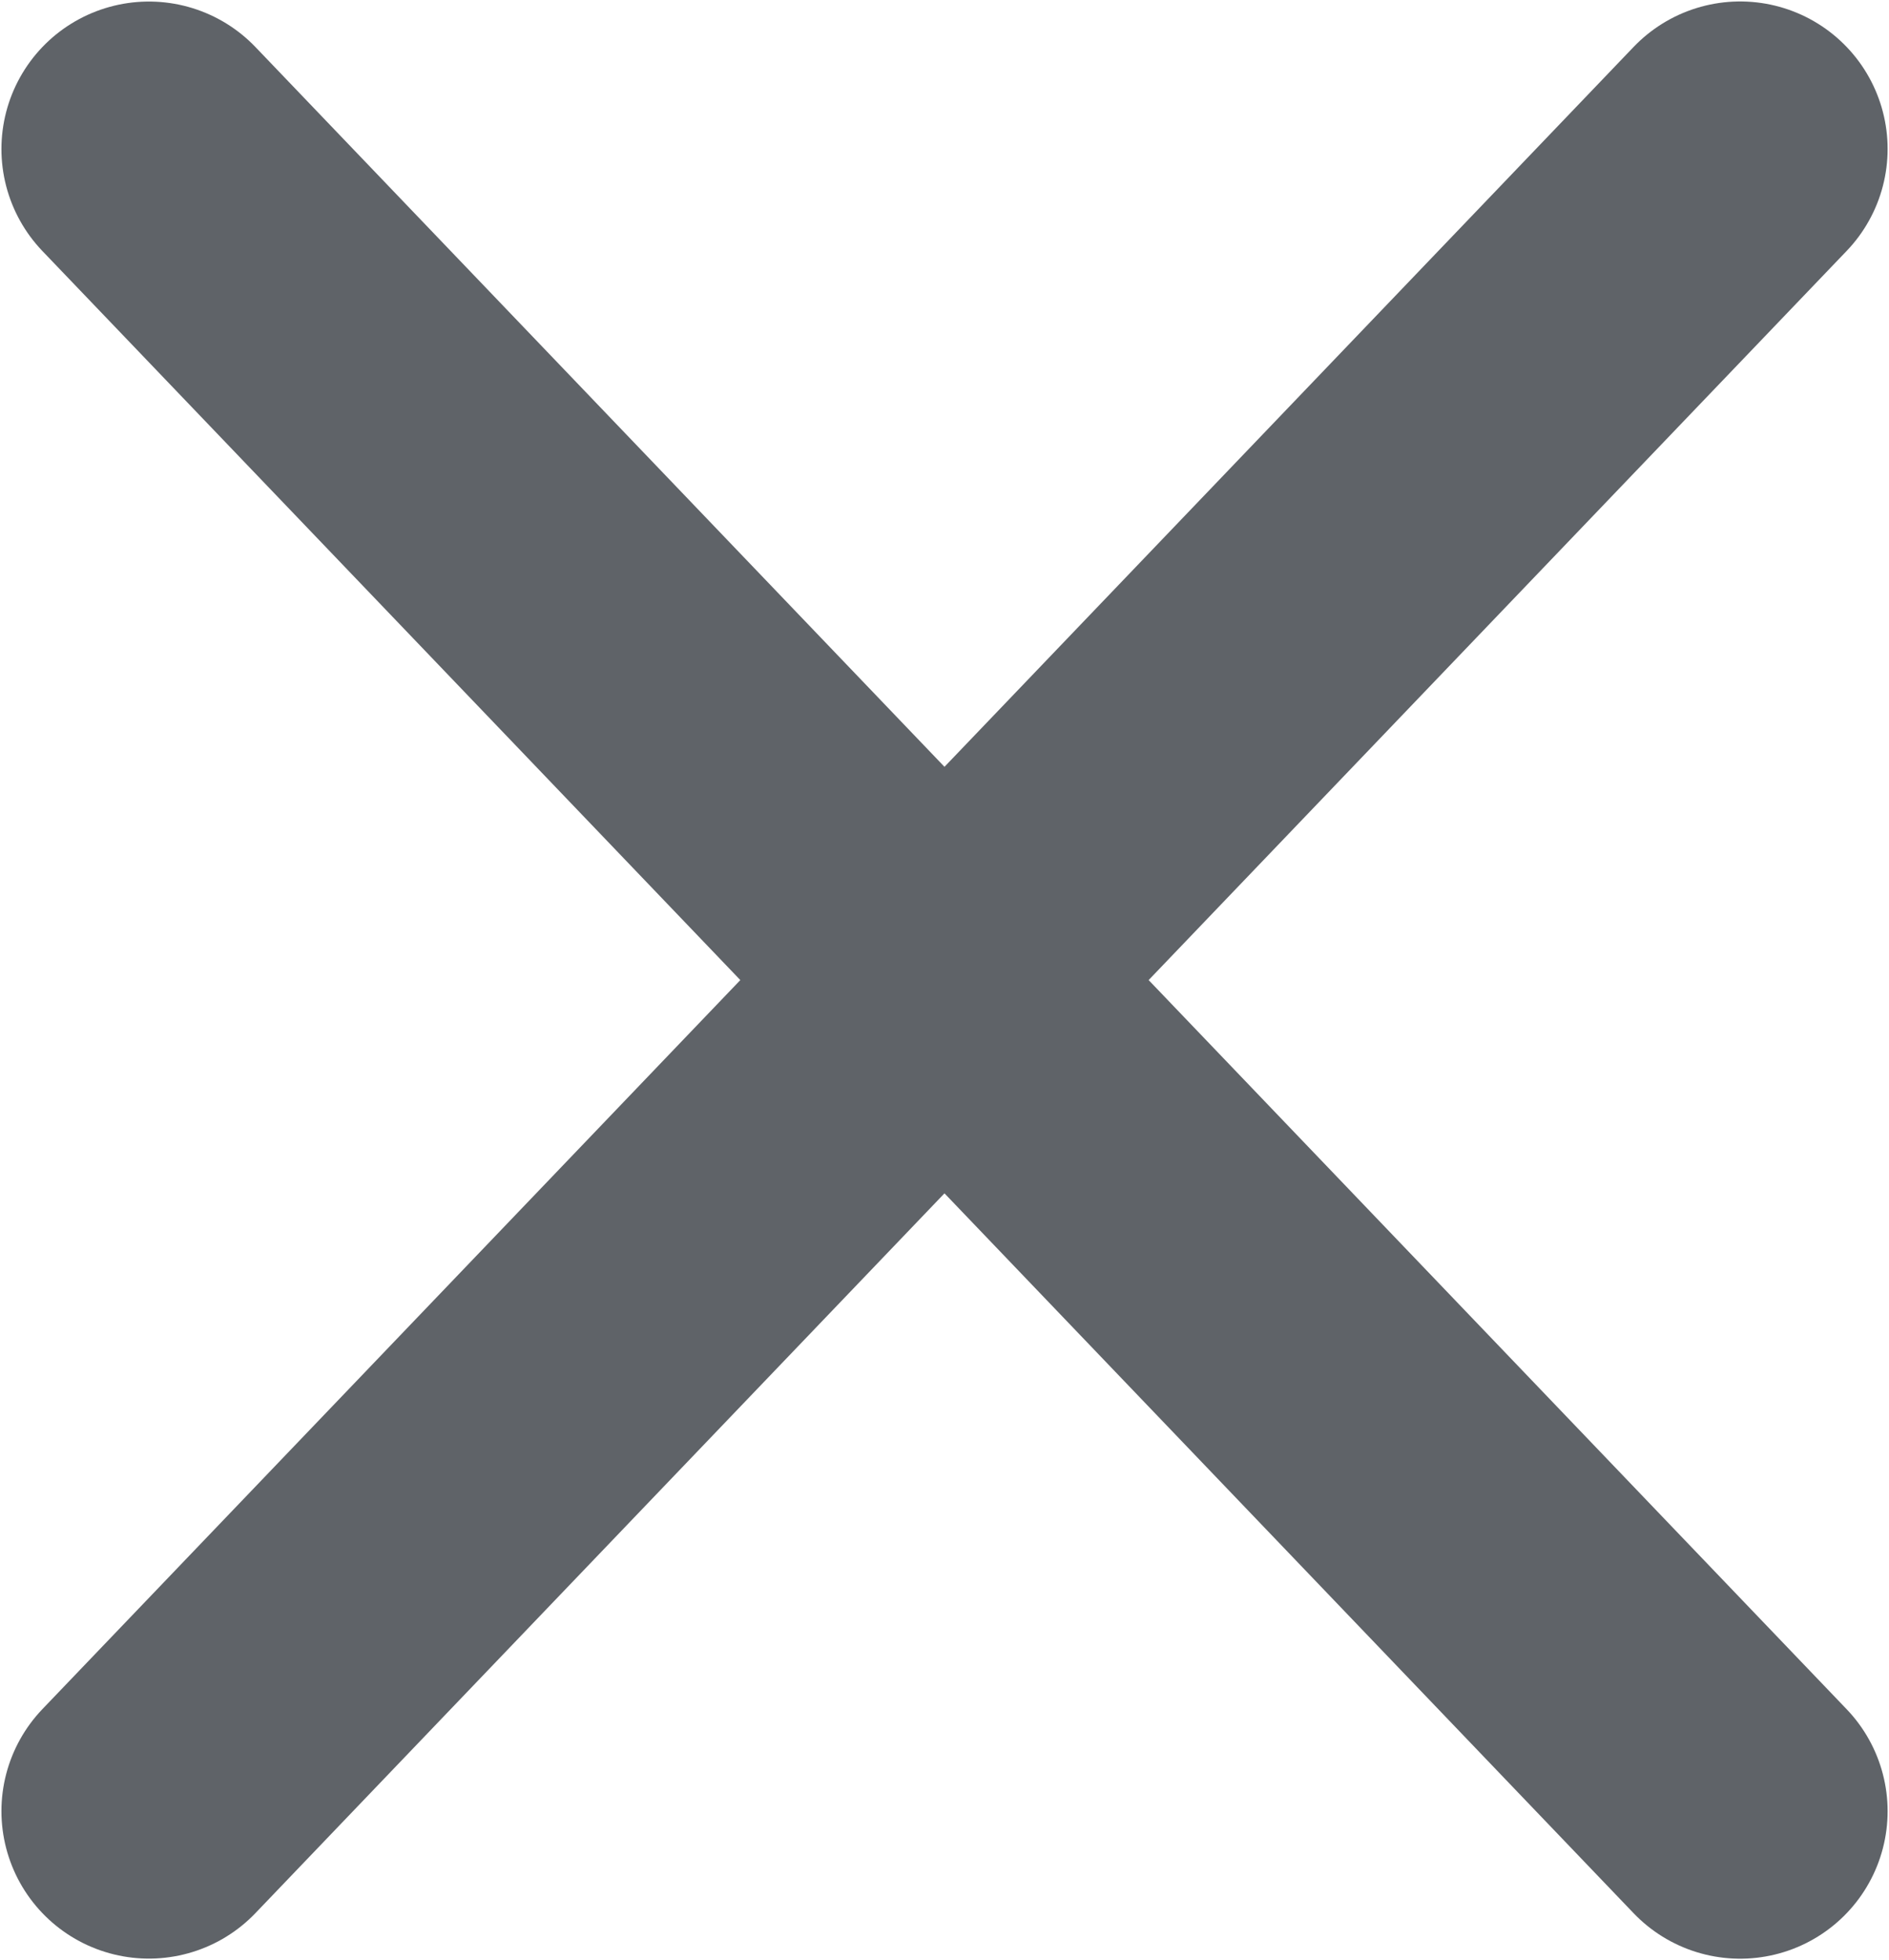 <svg version="1.1" viewBox="0 0 20.699 21.479" xmlns="http://www.w3.org/2000/svg">
		<g transform="translate(1.632 1.634)" label="Layer 1">
				<path d="m-2.5783e-4 -0.001 17.436 18.214" fill="#5f6368" stroke="#5f6368" stroke-linecap="round" stroke-width="3.232"/>
				<path d="m-2.5783e-4 18.212 17.436-18.214" fill="#5f6368" stroke="#5f6368" stroke-linecap="round" stroke-width="3.232"/>
				<title>Layer 1</title>
		</g>
</svg>
